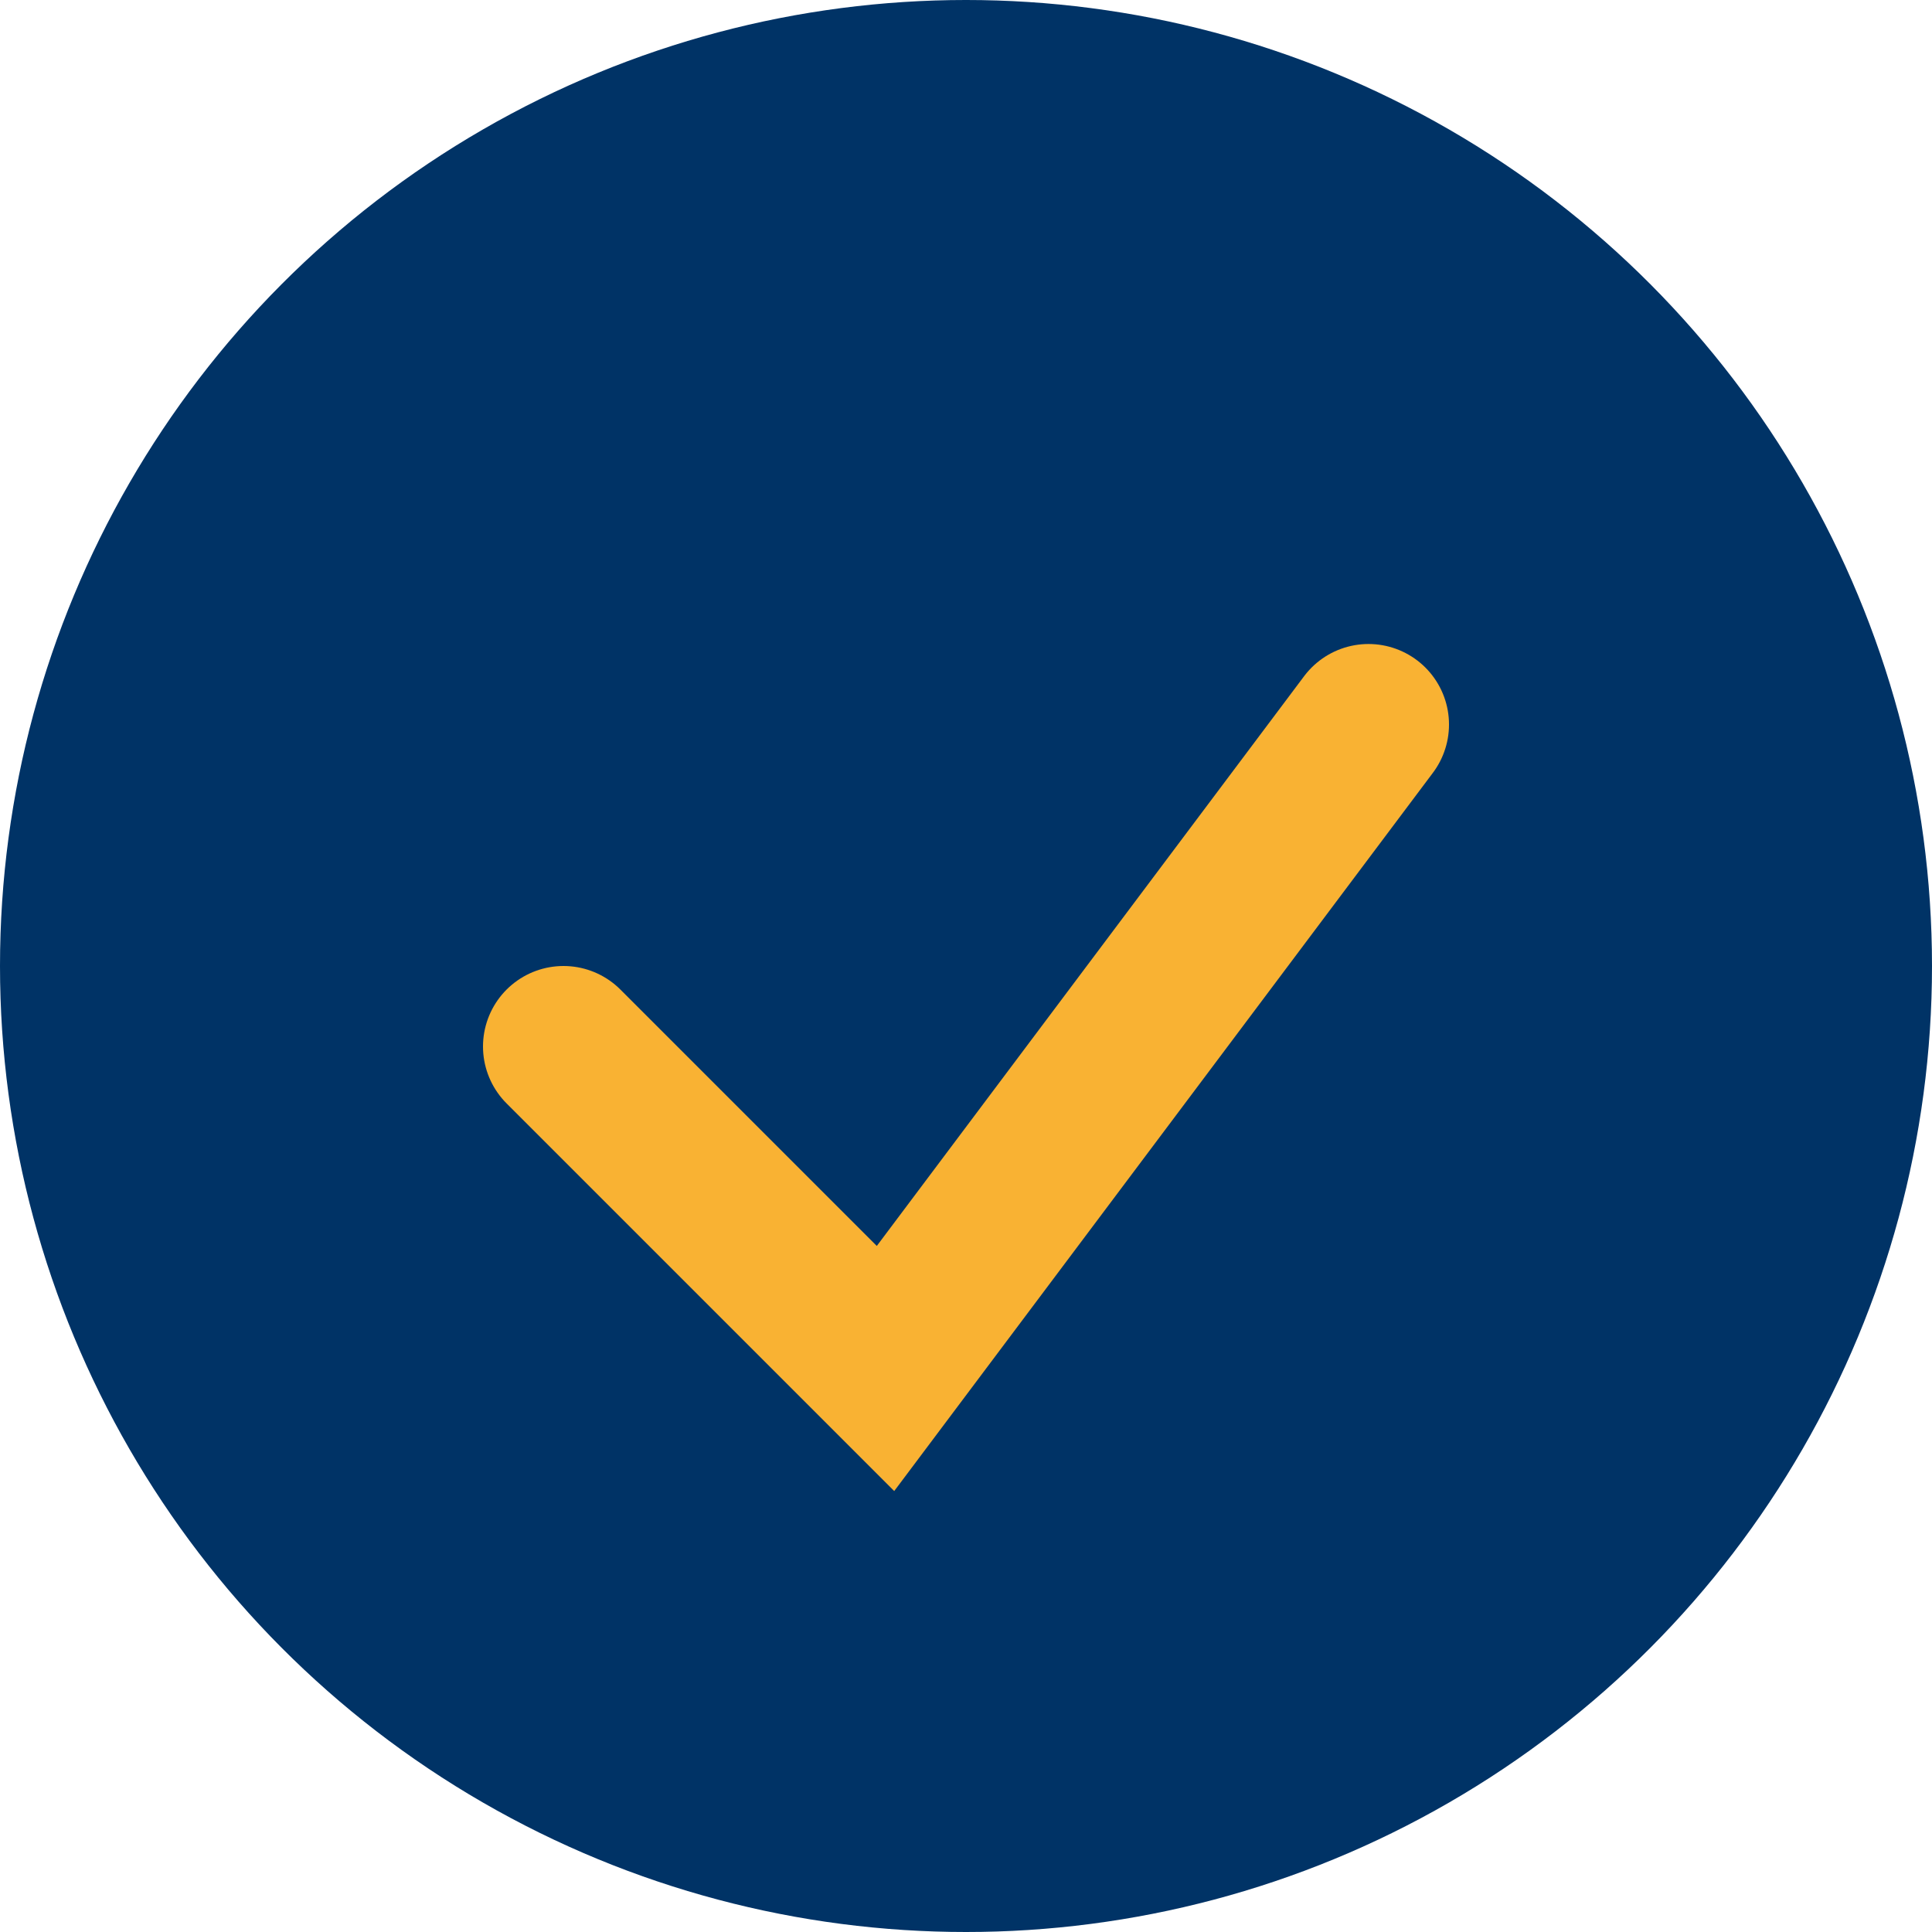 <?xml version="1.0" encoding="UTF-8"?>
<svg xmlns="http://www.w3.org/2000/svg" width="24" height="24" viewBox="0 0 24 24"><circle cx="12" cy="12" r="12" fill="#003366"/><path d="M7 13l4 4 6-8" stroke="#F9B233" stroke-width="2" fill="none" stroke-linecap="round"/></svg>